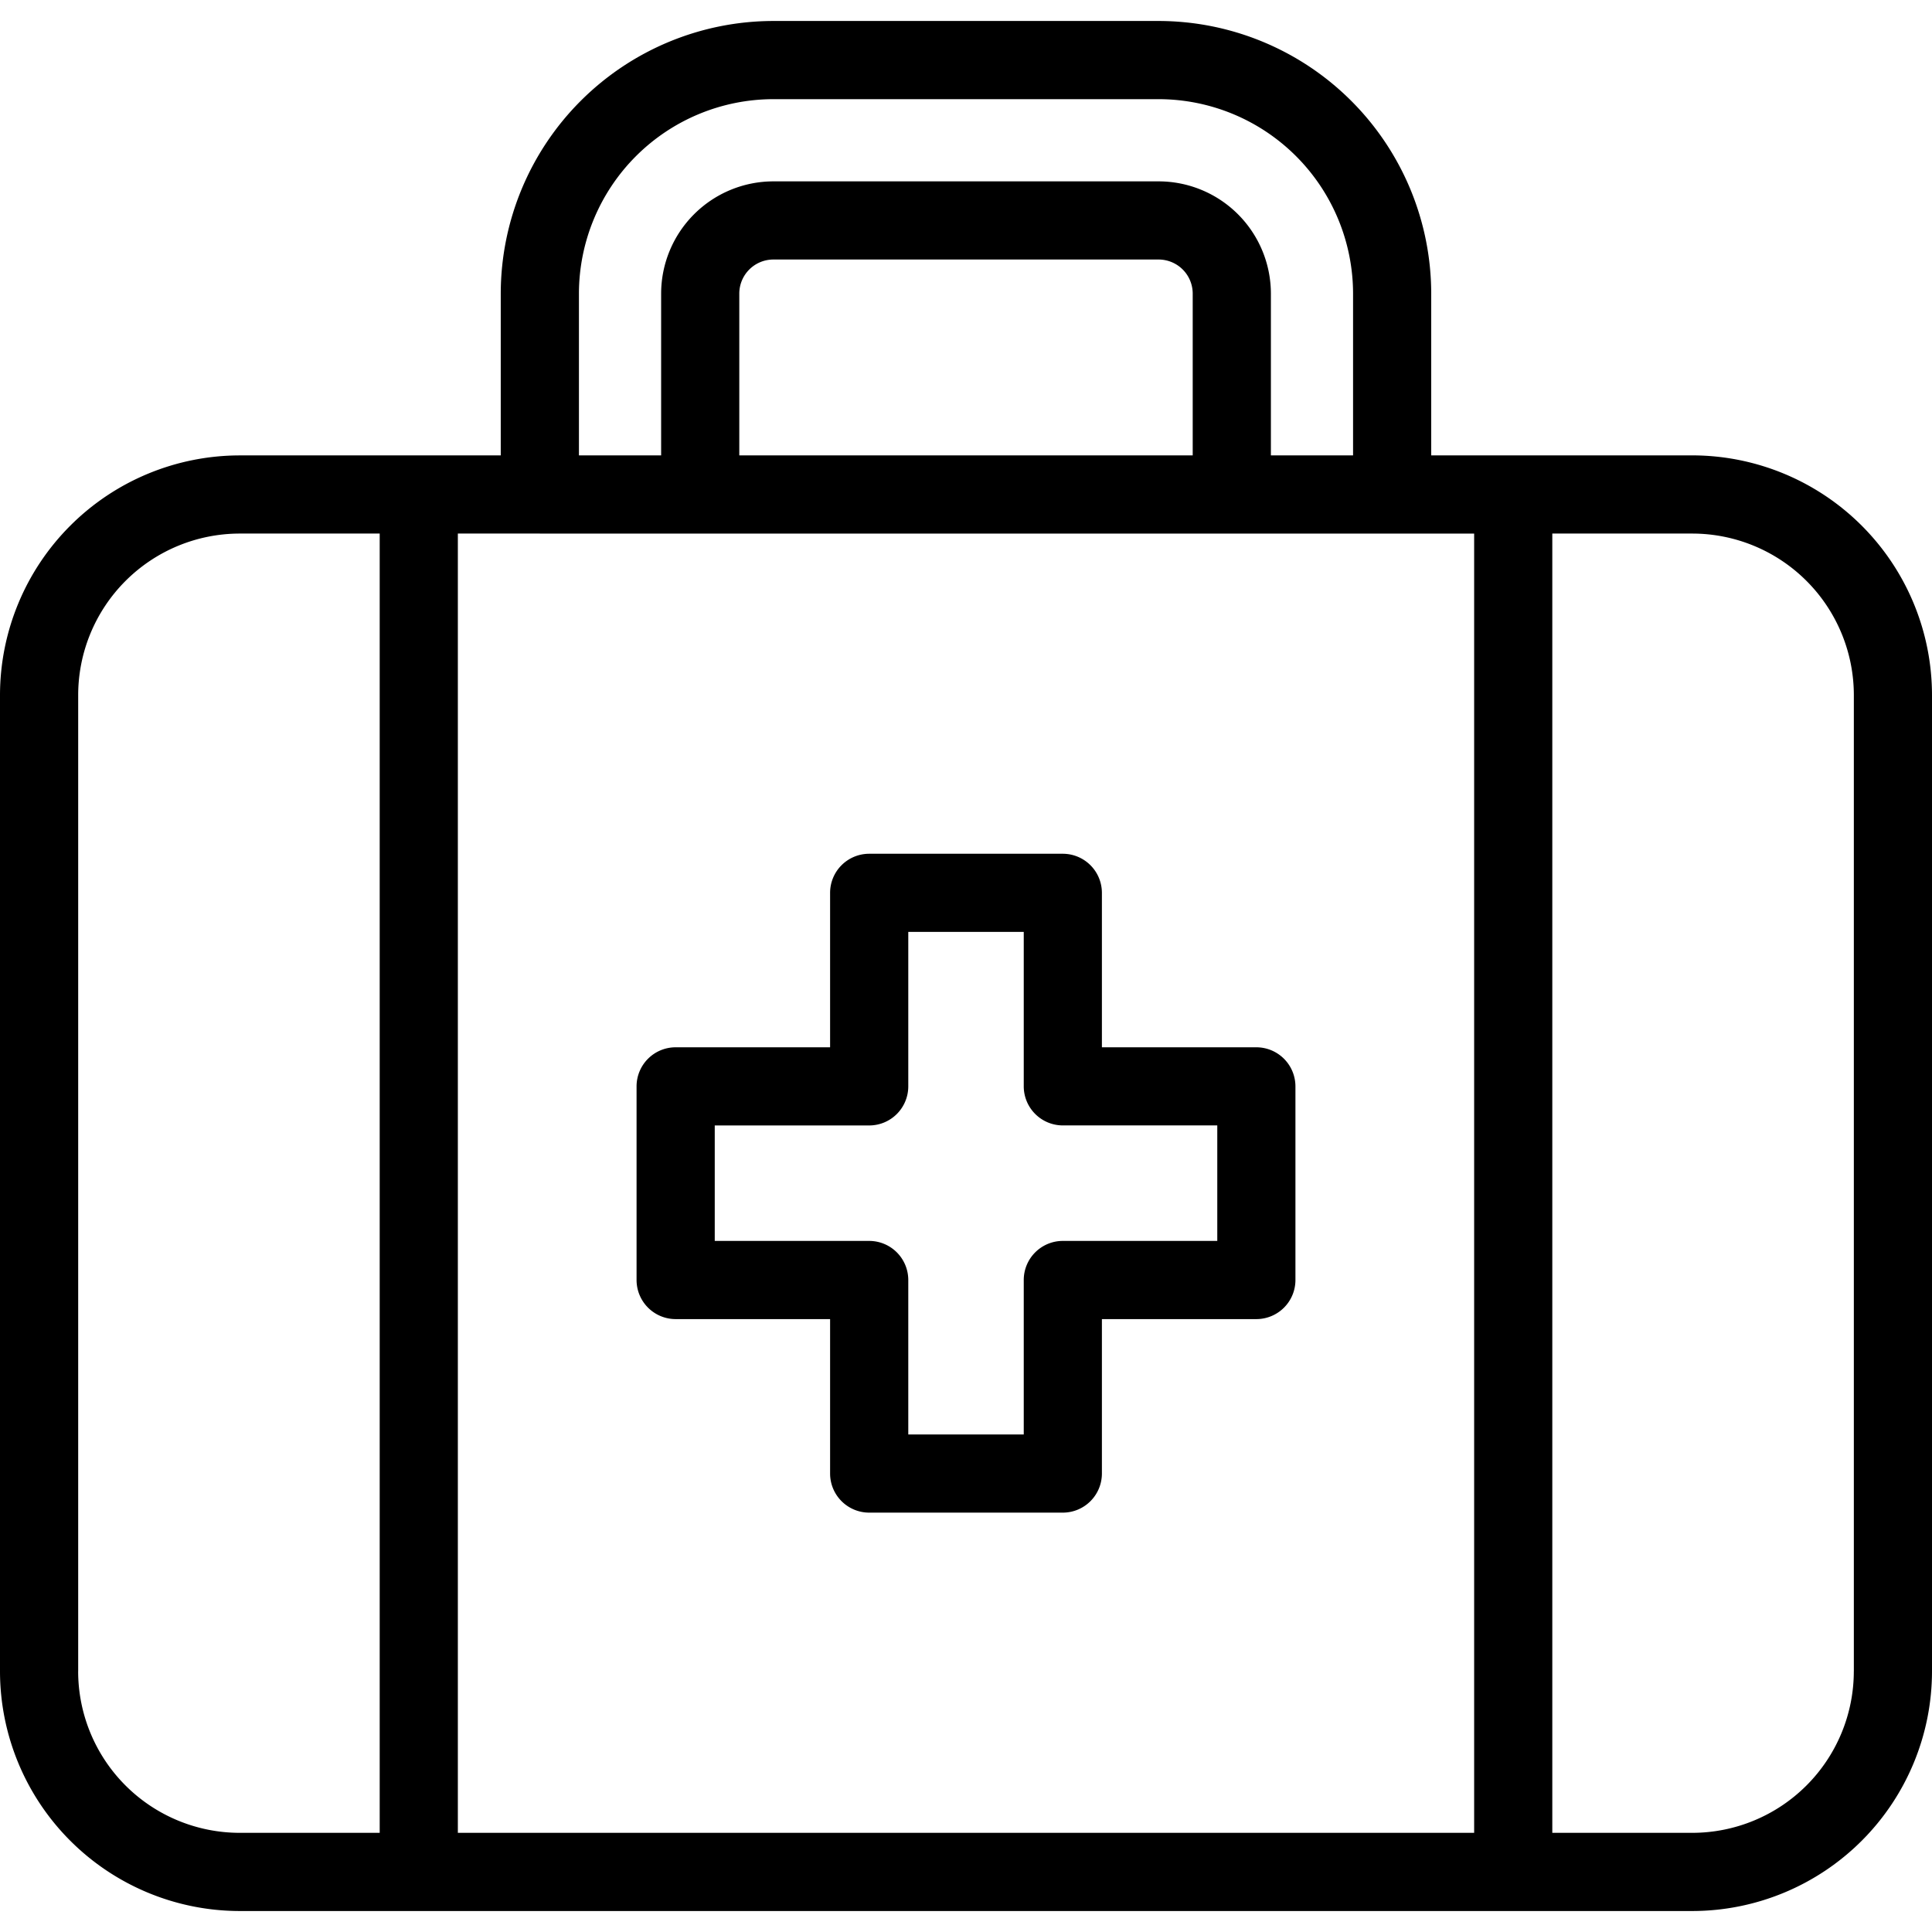<?xml version="1.0" encoding="UTF-8"?>
<svg xmlns="http://www.w3.org/2000/svg" viewBox="0 0 64 64">
  <g clip-path="url(#First aid kit__a)">
    <path d="M56.061 15.086h-8.65V9.722A9.04 9.04 0 0 0 38.379.695H25.622a9.04 9.04 0 0 0-9.034 9.027v5.364H7.94A7.948 7.948 0 0 0 0 23.025v32.34a7.948 7.948 0 0 0 7.939 7.94h48.122A7.948 7.948 0 0 0 64 55.364v-32.34a7.948 7.948 0 0 0-7.939-7.939Zm-38.178 2.59h30.95v43.039H15.167v-43.04h2.715Zm21.627-2.59H24.49V9.722a1.13 1.13 0 0 1 1.132-1.125h12.756a1.13 1.13 0 0 1 1.132 1.125v5.364ZM19.178 9.722a6.448 6.448 0 0 1 6.444-6.437h12.756a6.448 6.448 0 0 1 6.444 6.437v5.364H42.1V9.722a3.722 3.722 0 0 0-3.721-3.714H25.622a3.722 3.722 0 0 0-3.721 3.714v5.364h-2.723V9.722ZM2.59 55.365v-32.34a5.355 5.355 0 0 1 5.349-5.35h4.639v43.04H7.939a5.355 5.355 0 0 1-5.35-5.35Zm58.82 0a5.355 5.355 0 0 1-5.349 5.35h-4.639v-43.04h4.639a5.355 5.355 0 0 1 5.35 5.35v32.34Z"></path>
    <path d="M22.382 43.697h5.116v5.116a1.296 1.296 0 0 0 1.295 1.295h6.415a1.296 1.296 0 0 0 1.294-1.294v-5.117h5.117a1.295 1.295 0 0 0 1.294-1.295v-6.414a1.296 1.296 0 0 0-1.294-1.295h-5.117v-5.116a1.296 1.296 0 0 0-1.294-1.295h-6.415a1.295 1.295 0 0 0-1.295 1.294v5.117h-5.116a1.295 1.295 0 0 0-1.295 1.295v6.414a1.296 1.296 0 0 0 1.295 1.295Zm1.294-6.415h5.117a1.295 1.295 0 0 0 1.295-1.294V30.87h3.825v5.117a1.296 1.296 0 0 0 1.295 1.294h5.116v3.826h-5.116a1.295 1.295 0 0 0-1.295 1.294v5.117h-3.825v-5.117a1.296 1.296 0 0 0-1.295-1.294h-5.116v-3.826Z"></path>
  </g>
  <defs>
    <clipPath id="First aid kit__a">
      <path fill="#fff" d="M0 0h64v64H0z"></path>
    </clipPath>
  </defs>
</svg>

